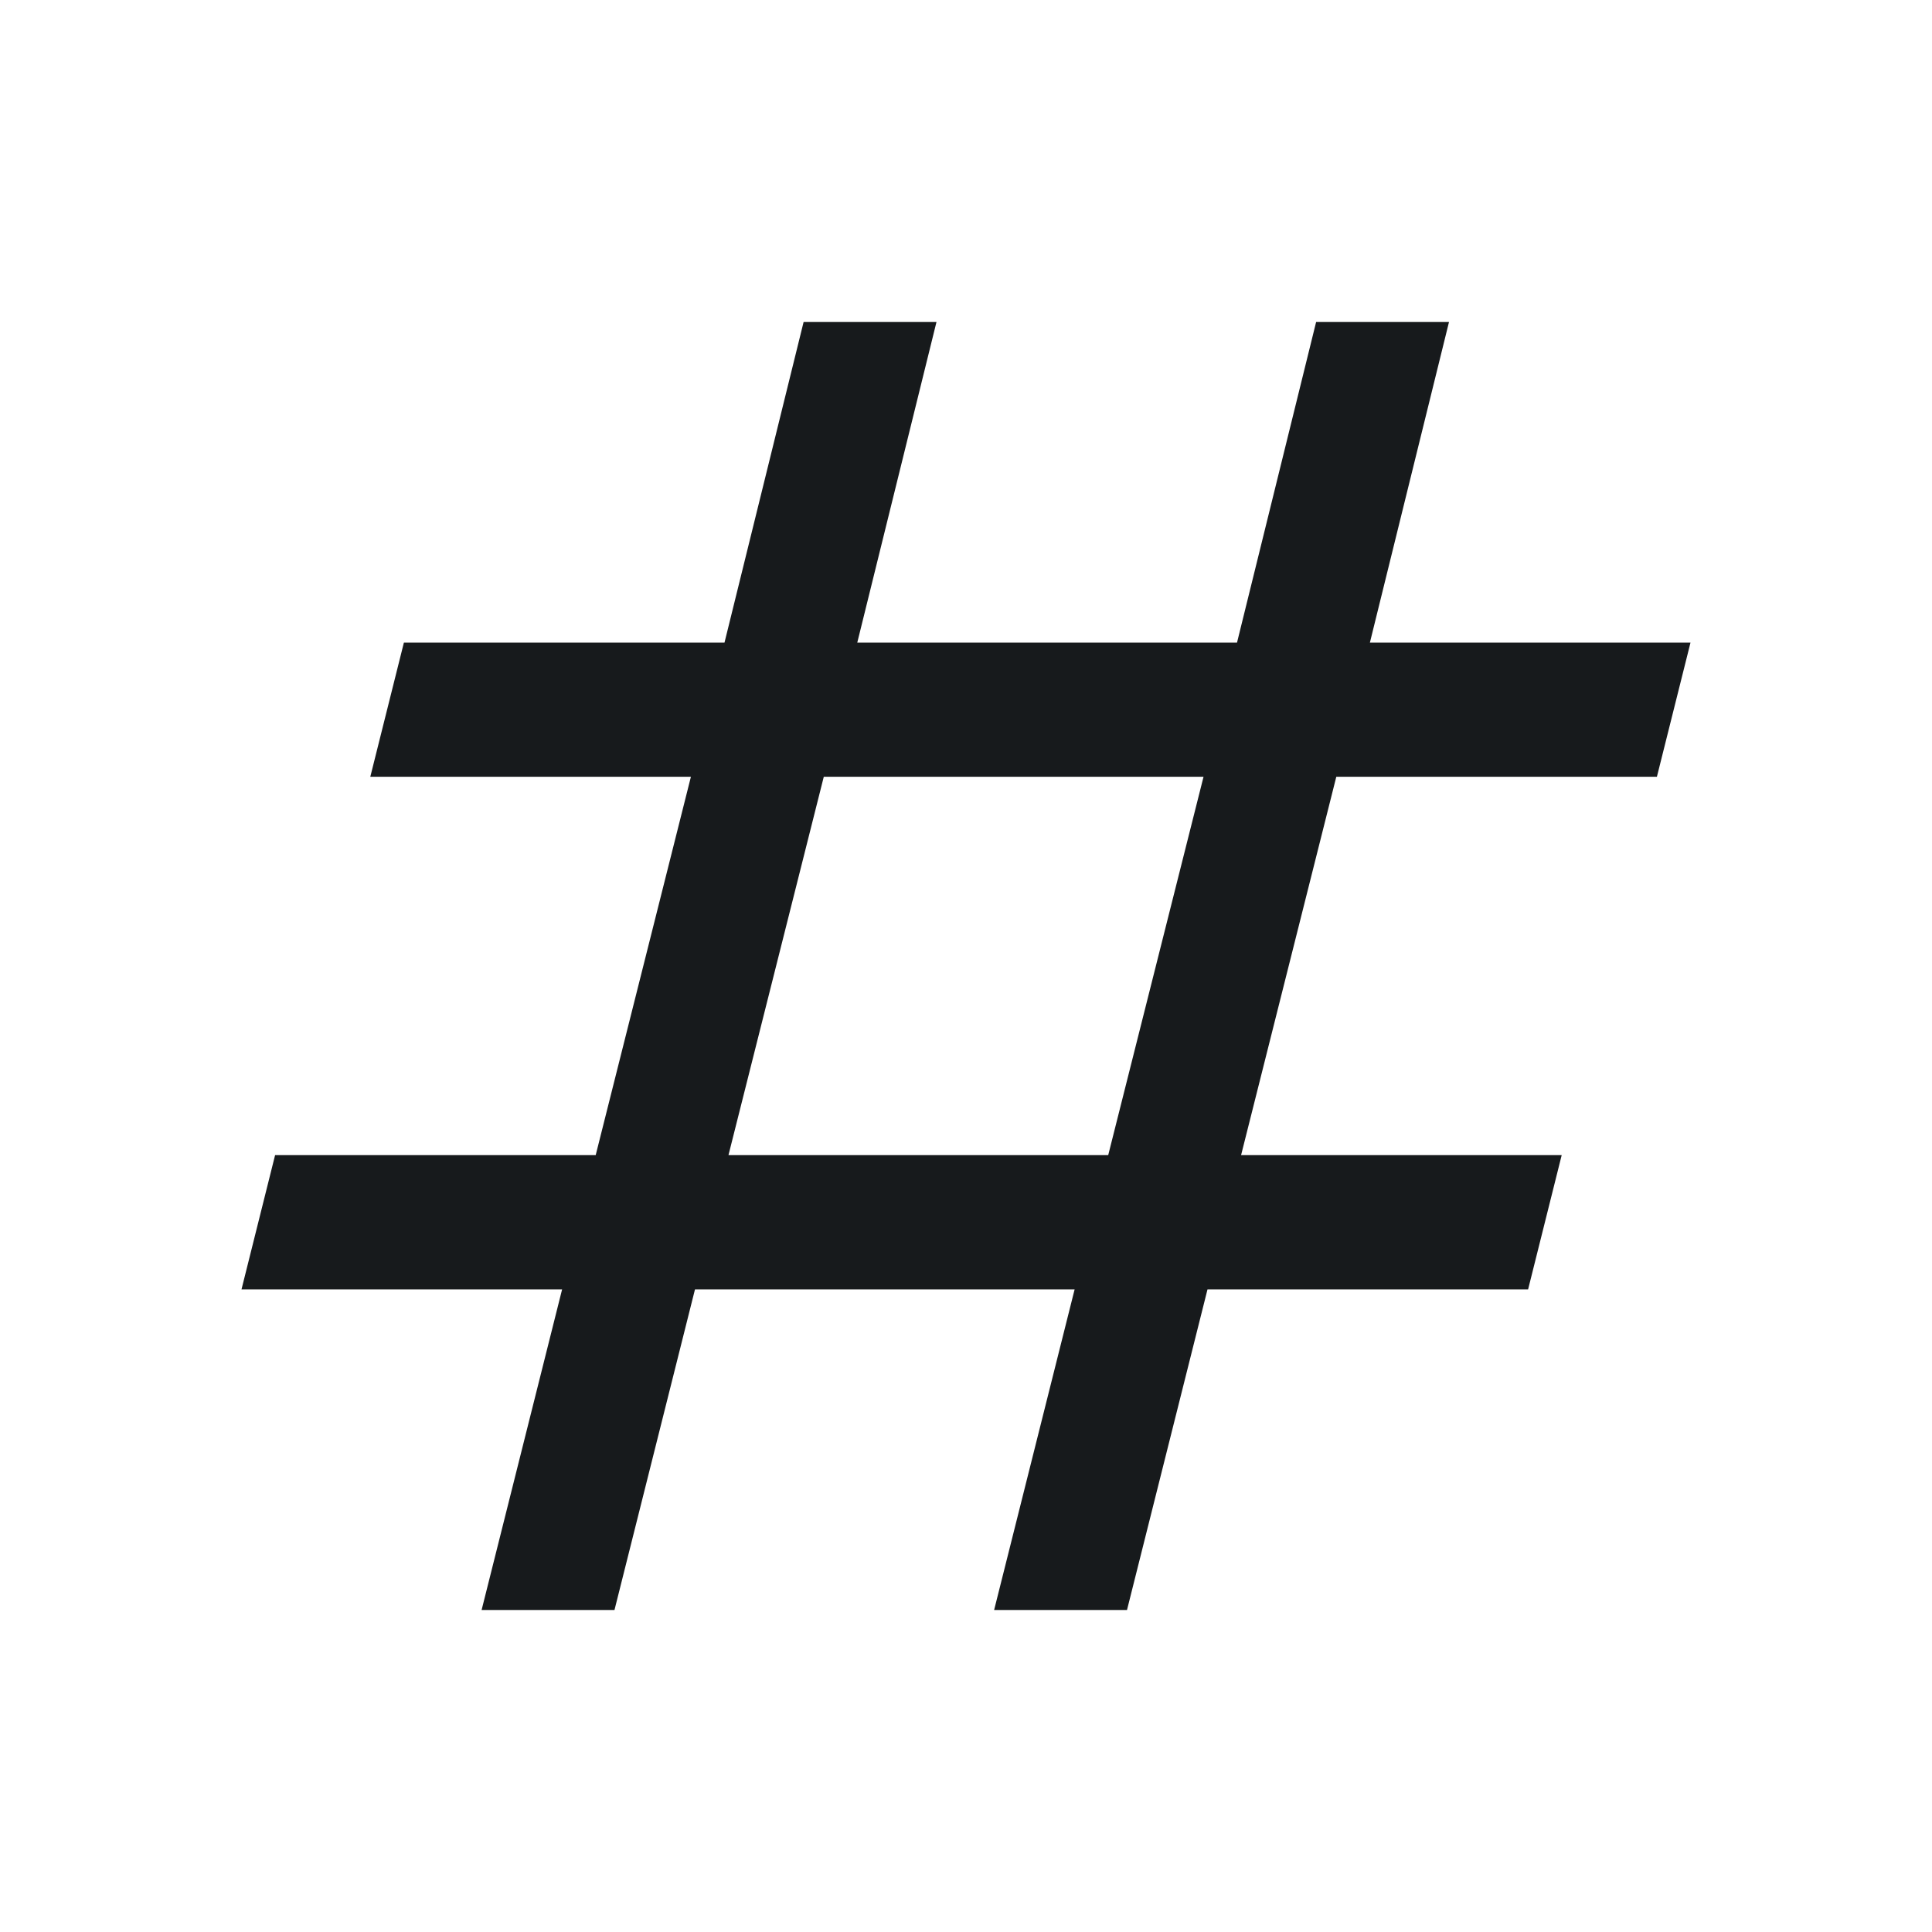 <svg width="18" height="18" viewBox="0 0 18 18" fill="none" xmlns="http://www.w3.org/2000/svg">
<mask id="mask0_447_6008" style="mask-type:alpha" maskUnits="userSpaceOnUse" x="0" y="0" width="18" height="18">
<rect width="18" height="18" fill="#D9D9D9"/>
</mask>
<g mask="url(#mask0_447_6008)">
<path d="M4.487 15L5.237 12.013H2.25L2.563 10.762H5.55L6.437 7.237H3.45L3.763 5.987H6.75L7.487 3H8.725L7.987 5.987H11.525L12.262 3H13.5L12.763 5.987H15.75L15.437 7.237H12.45L11.563 10.762H14.55L14.237 12.013H11.25L10.5 15H9.262L10.012 12.013H6.475L5.725 15H4.487ZM6.787 10.762H10.325L11.213 7.237H7.675L6.787 10.762Z" fill="#171A1C"/>
</g>
</svg>
